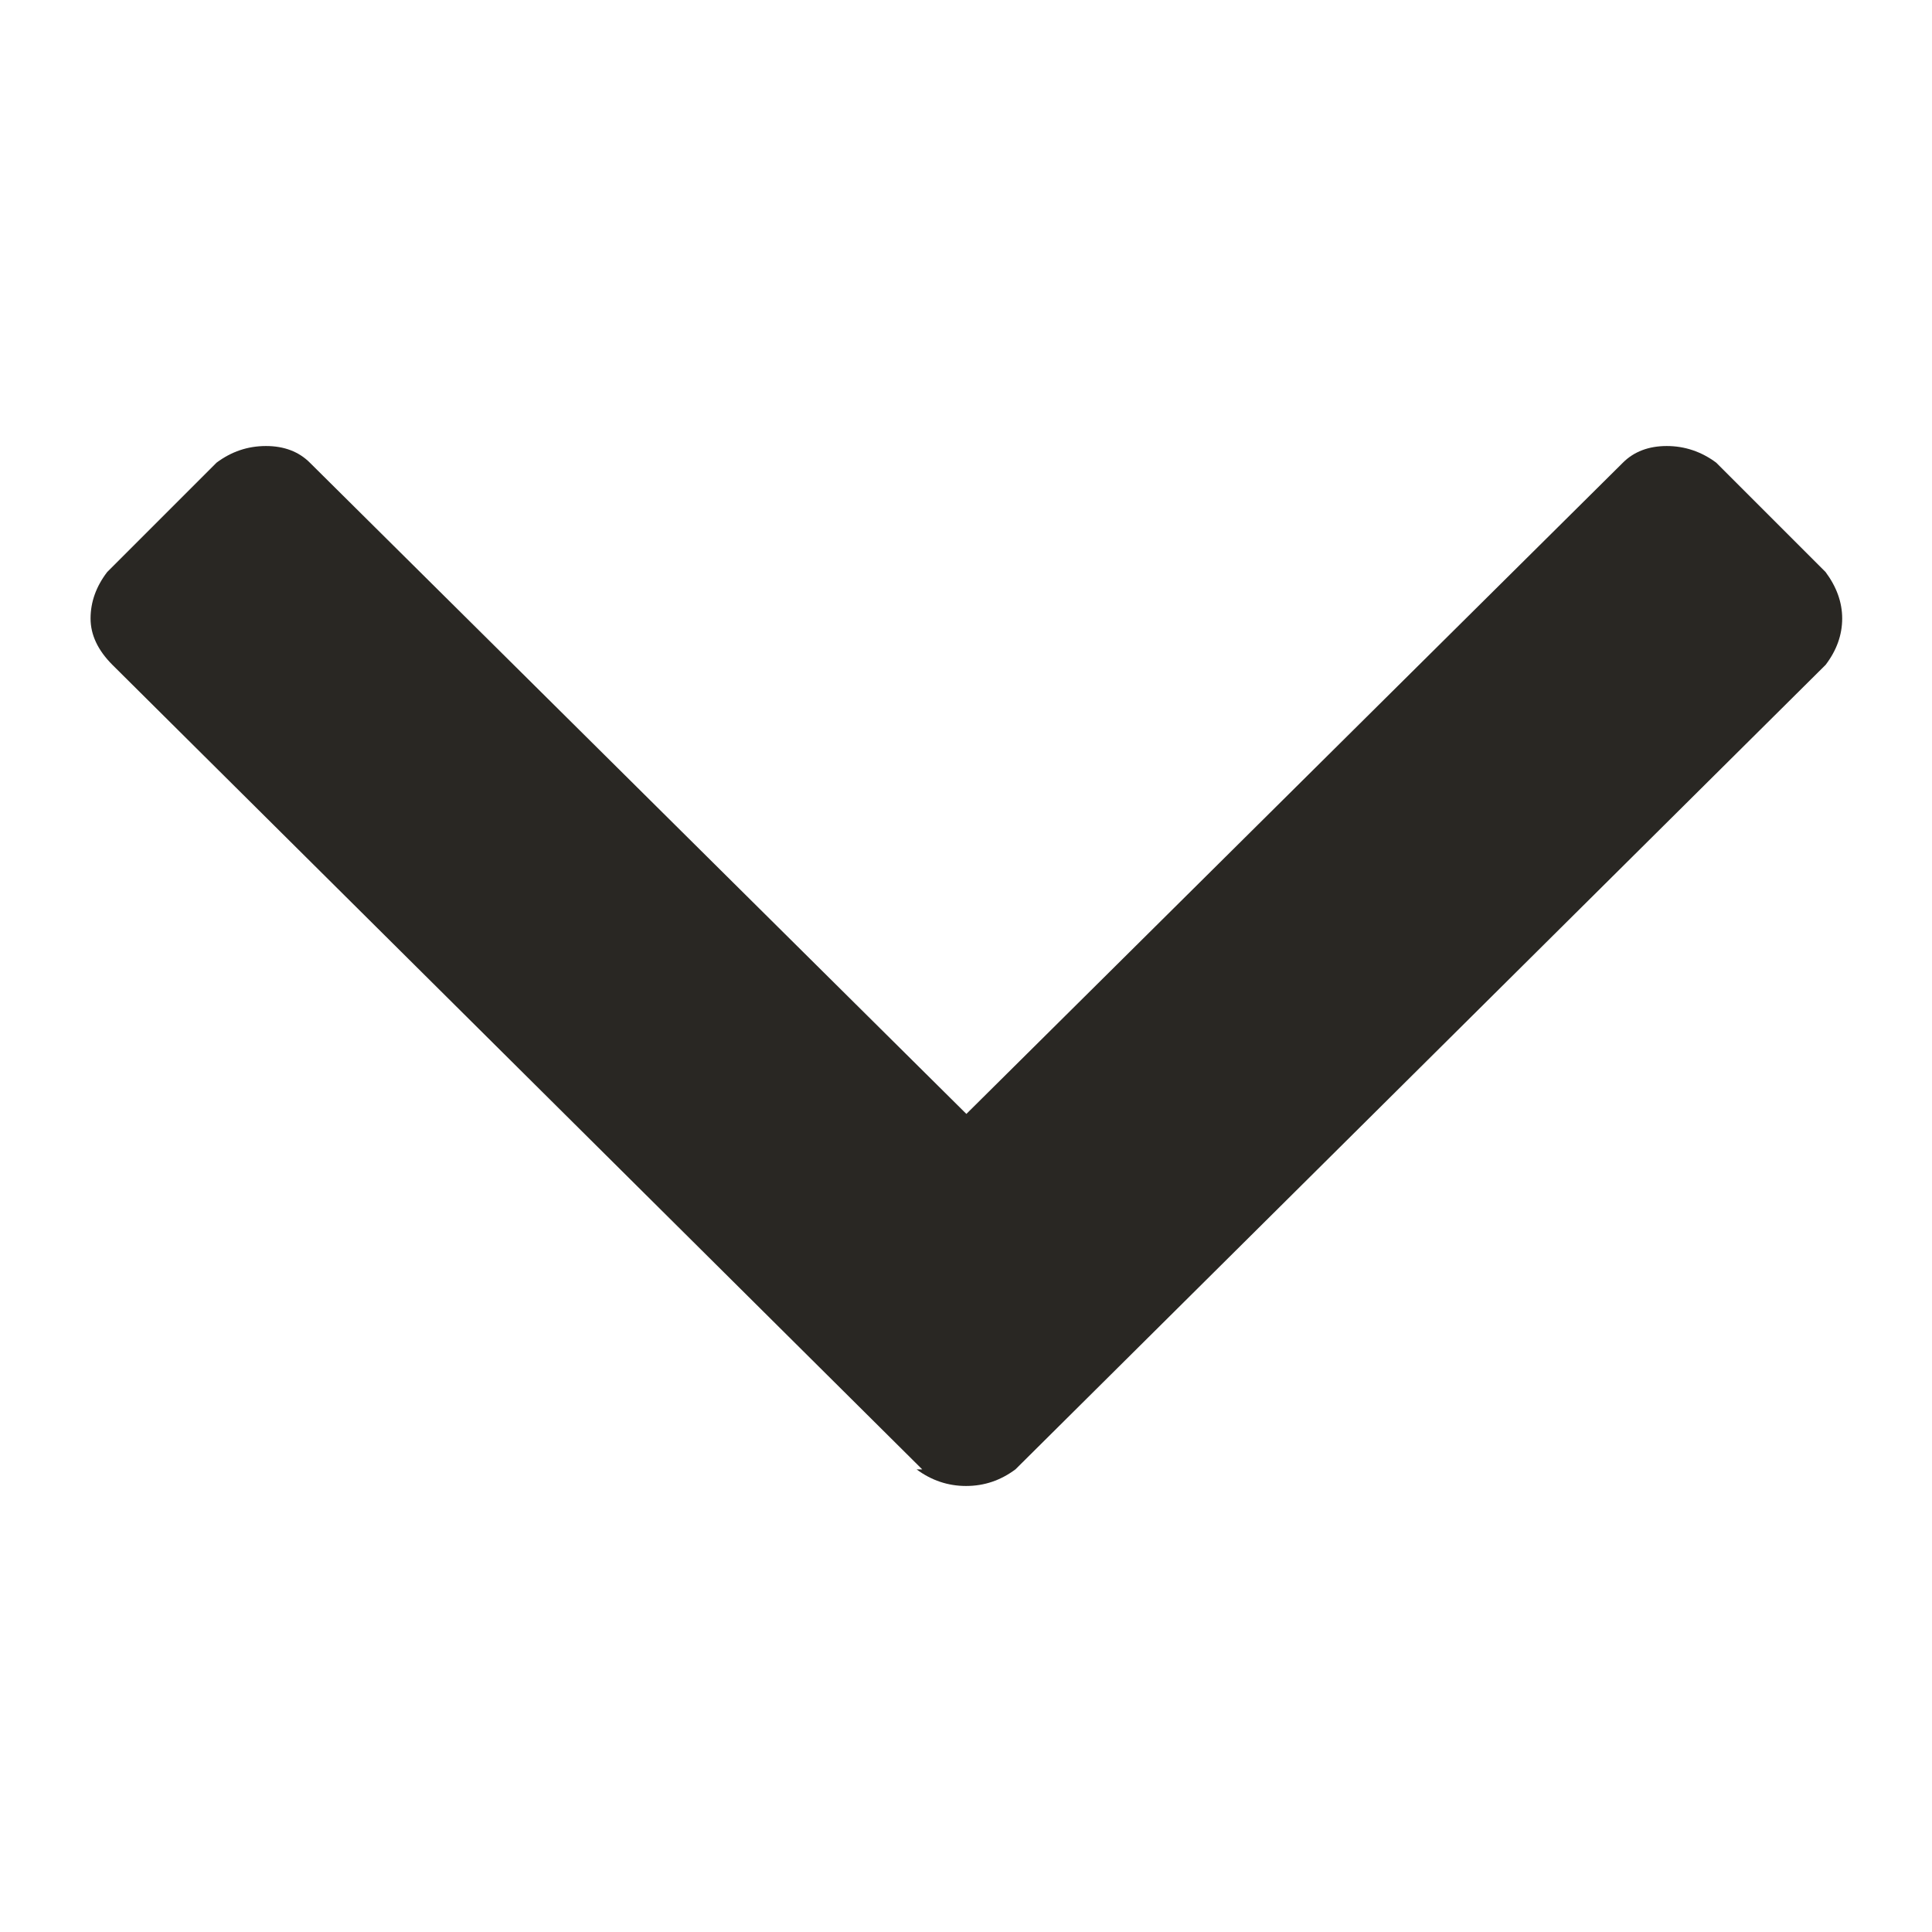 <?xml version="1.0" encoding="utf-8"?>
<!-- Generator: Adobe Illustrator 24.3.0, SVG Export Plug-In . SVG Version: 6.00 Build 0)  -->
<svg version="1.1" xmlns="http://www.w3.org/2000/svg" xmlns:xlink="http://www.w3.org/1999/xlink" x="0px" y="0px"
	 viewBox="0 0 512 512" style="enable-background:new 0 0 512 512;" xml:space="preserve">
<style type="text/css">
	.st0{clip-path:url(#SVGID_3_);}
	.st1{clip-path:url(#SVGID_13_);}
	.st2{fill:none;}
	.st3{fill-rule:evenodd;clip-rule:evenodd;}
	.st4{fill:#292723;}
	.st5{fill-rule:evenodd;clip-rule:evenodd;fill:#292723;}
</style>
<g id="Livello_1">
	<path class="st4" d="M29.8,176.2c-3.9-3.9-5.8-8-5.8-12.3c0-4.4,1.5-8.5,4.4-12.3l29-29c3.9-2.9,8.2-4.4,13.1-4.4
		c4.8,0,8.7,1.5,11.6,4.4l174,172.6l174-172.6c2.9-2.9,6.8-4.4,11.6-4.4c4.8,0,9.2,1.5,13.1,4.4l29,29c2.9,3.9,4.4,8,4.4,12.3
		c0,4.4-1.5,8.5-4.4,12.3L269.1,389.4c-3.9,2.9-8.2,4.4-13.1,4.4c-4.8,0-9.2-1.5-13.1-4.4h1.5L29.8,176.2z"/>
</g>
<g id="Livello_2">
</g>
</svg>
